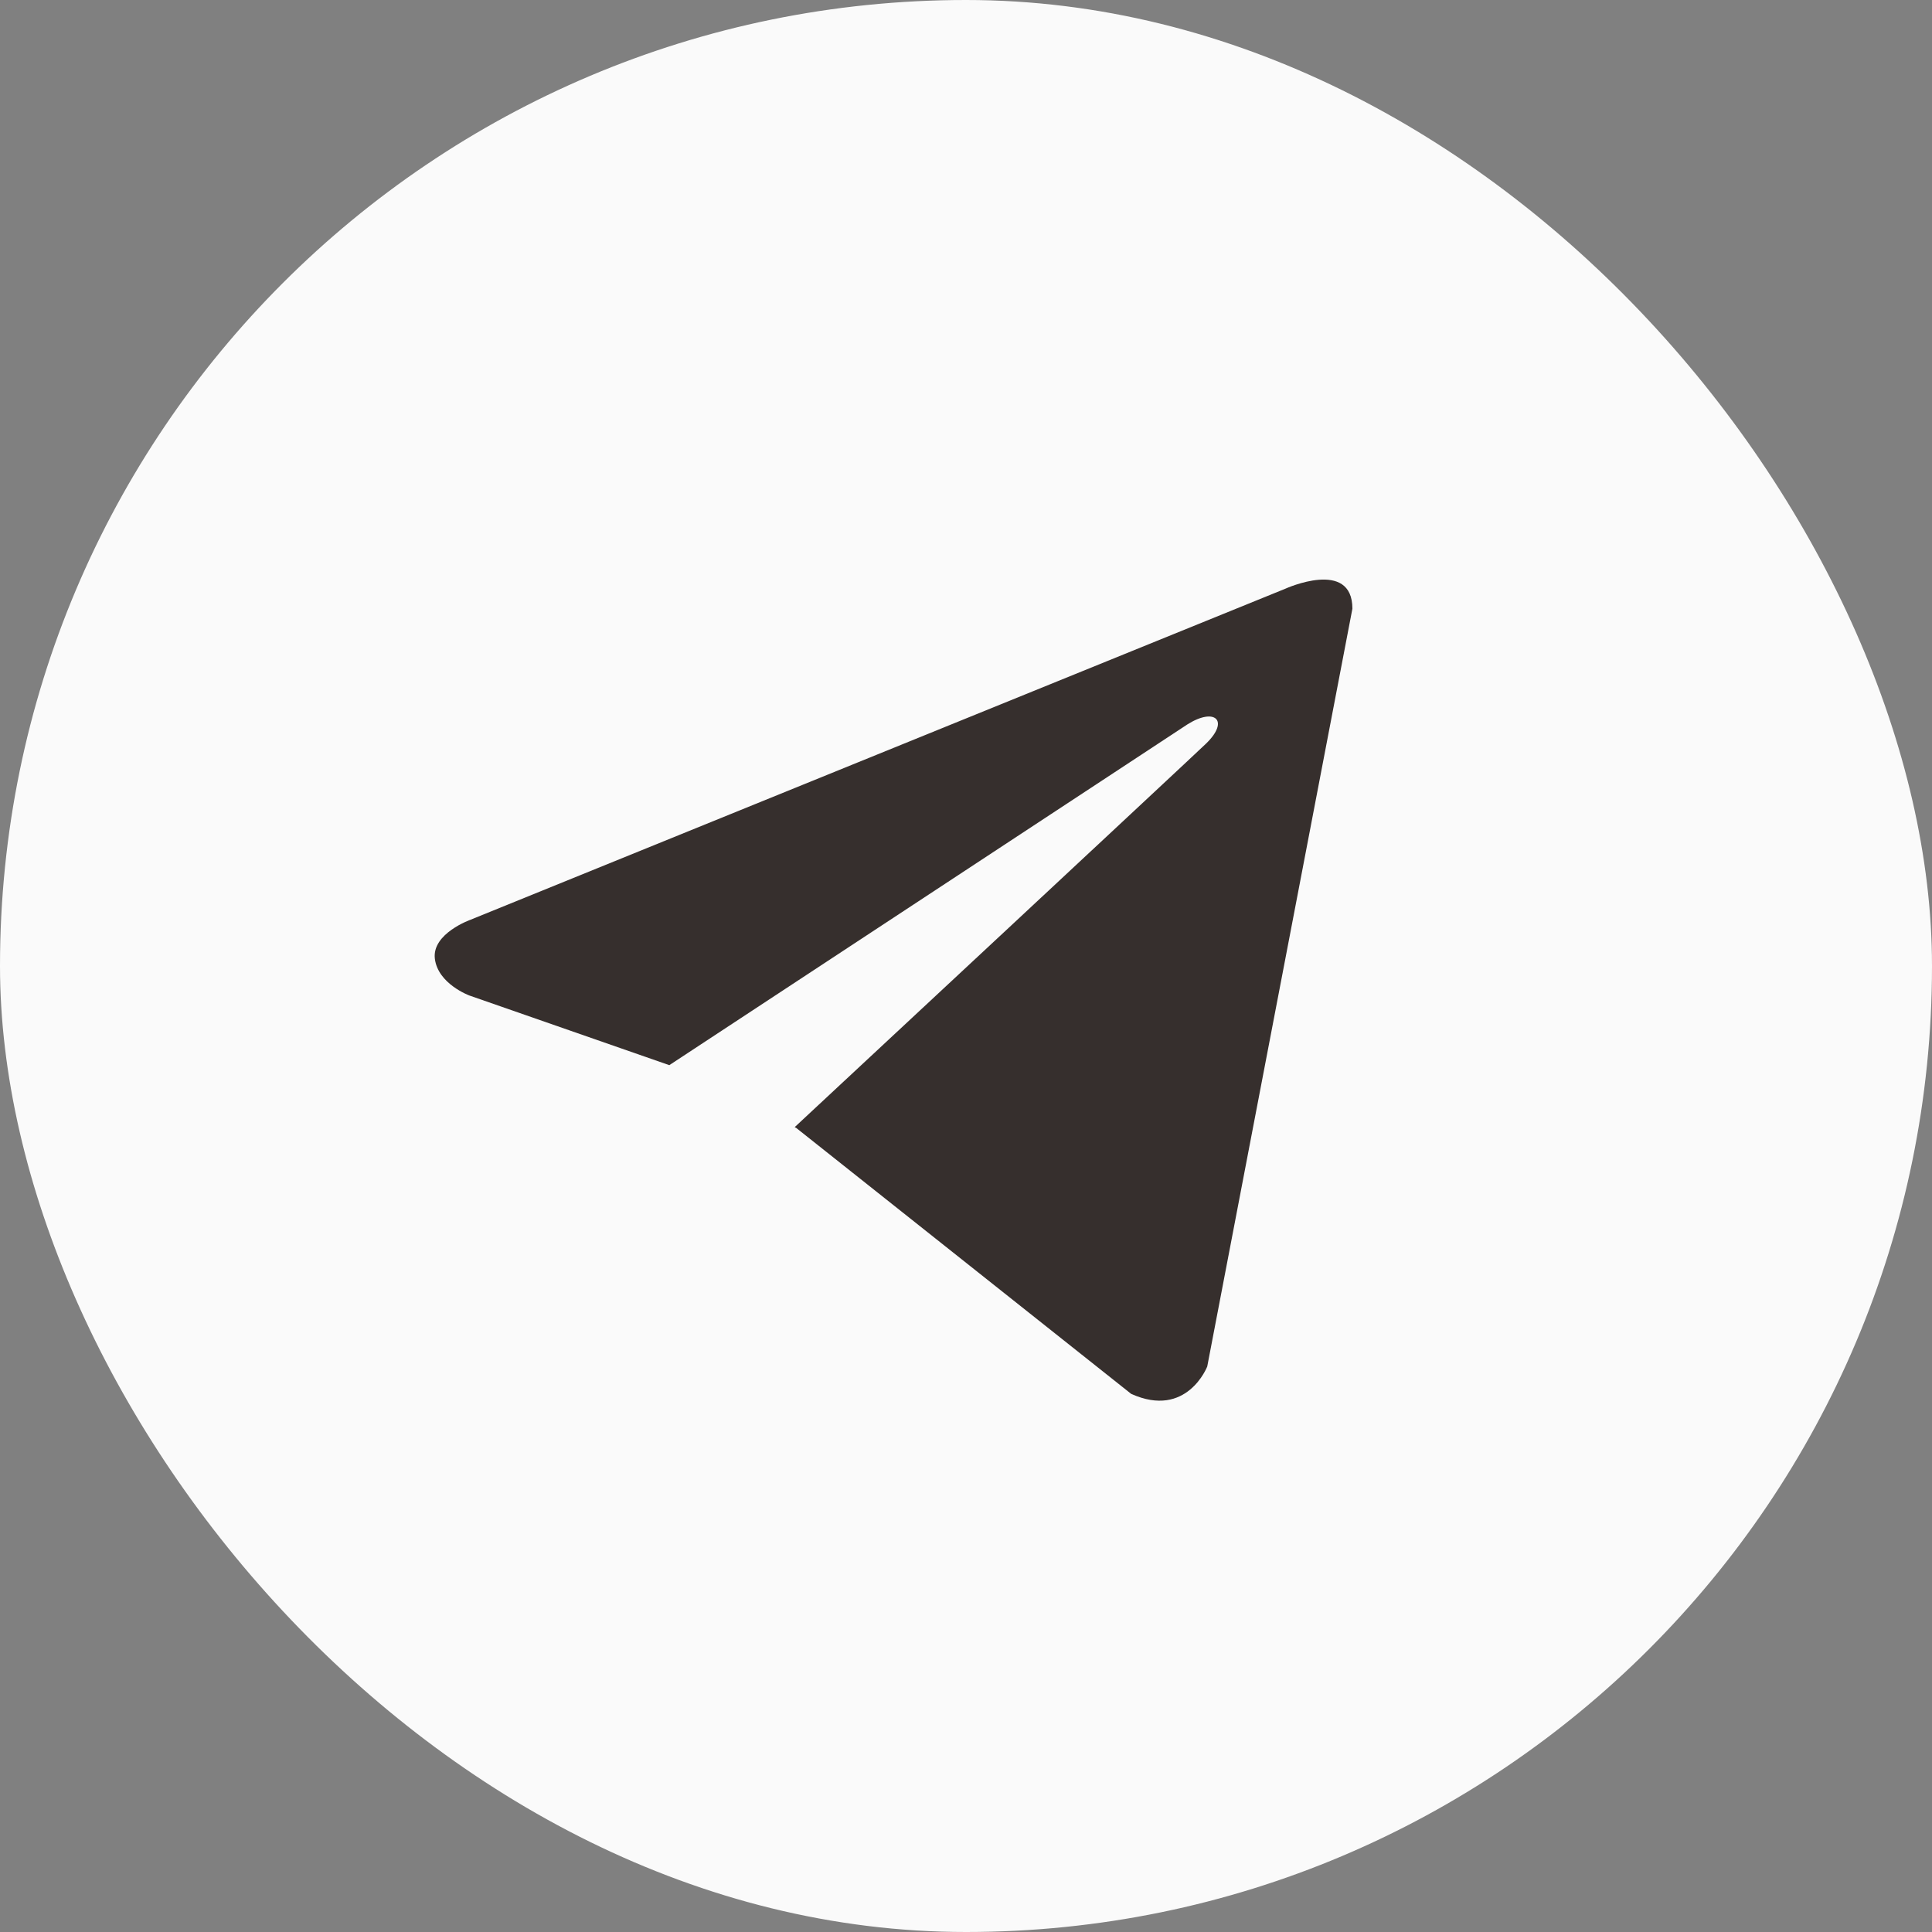 <?xml version="1.0" encoding="UTF-8"?> <svg xmlns="http://www.w3.org/2000/svg" width="37" height="37" viewBox="0 0 37 37" fill="none"><rect x="0" y="0" width="37" height="37" fill="#808080" stroke="none"/><rect width="37" height="37" rx="18.5" fill="#FAFAFA"></rect><path d="M25.9 11.657L23.12 26.17C23.12 26.17 22.731 27.176 21.663 26.694L15.248 21.601L15.219 21.586C16.085 20.78 22.803 14.525 23.097 14.241C23.552 13.802 23.27 13.54 22.742 13.872L12.818 20.399L8.989 19.065C8.989 19.065 8.386 18.843 8.328 18.36C8.27 17.877 9.009 17.615 9.009 17.615L24.617 11.274C24.617 11.274 25.9 10.691 25.9 11.657Z" fill="#362F2D"></path></svg> 
